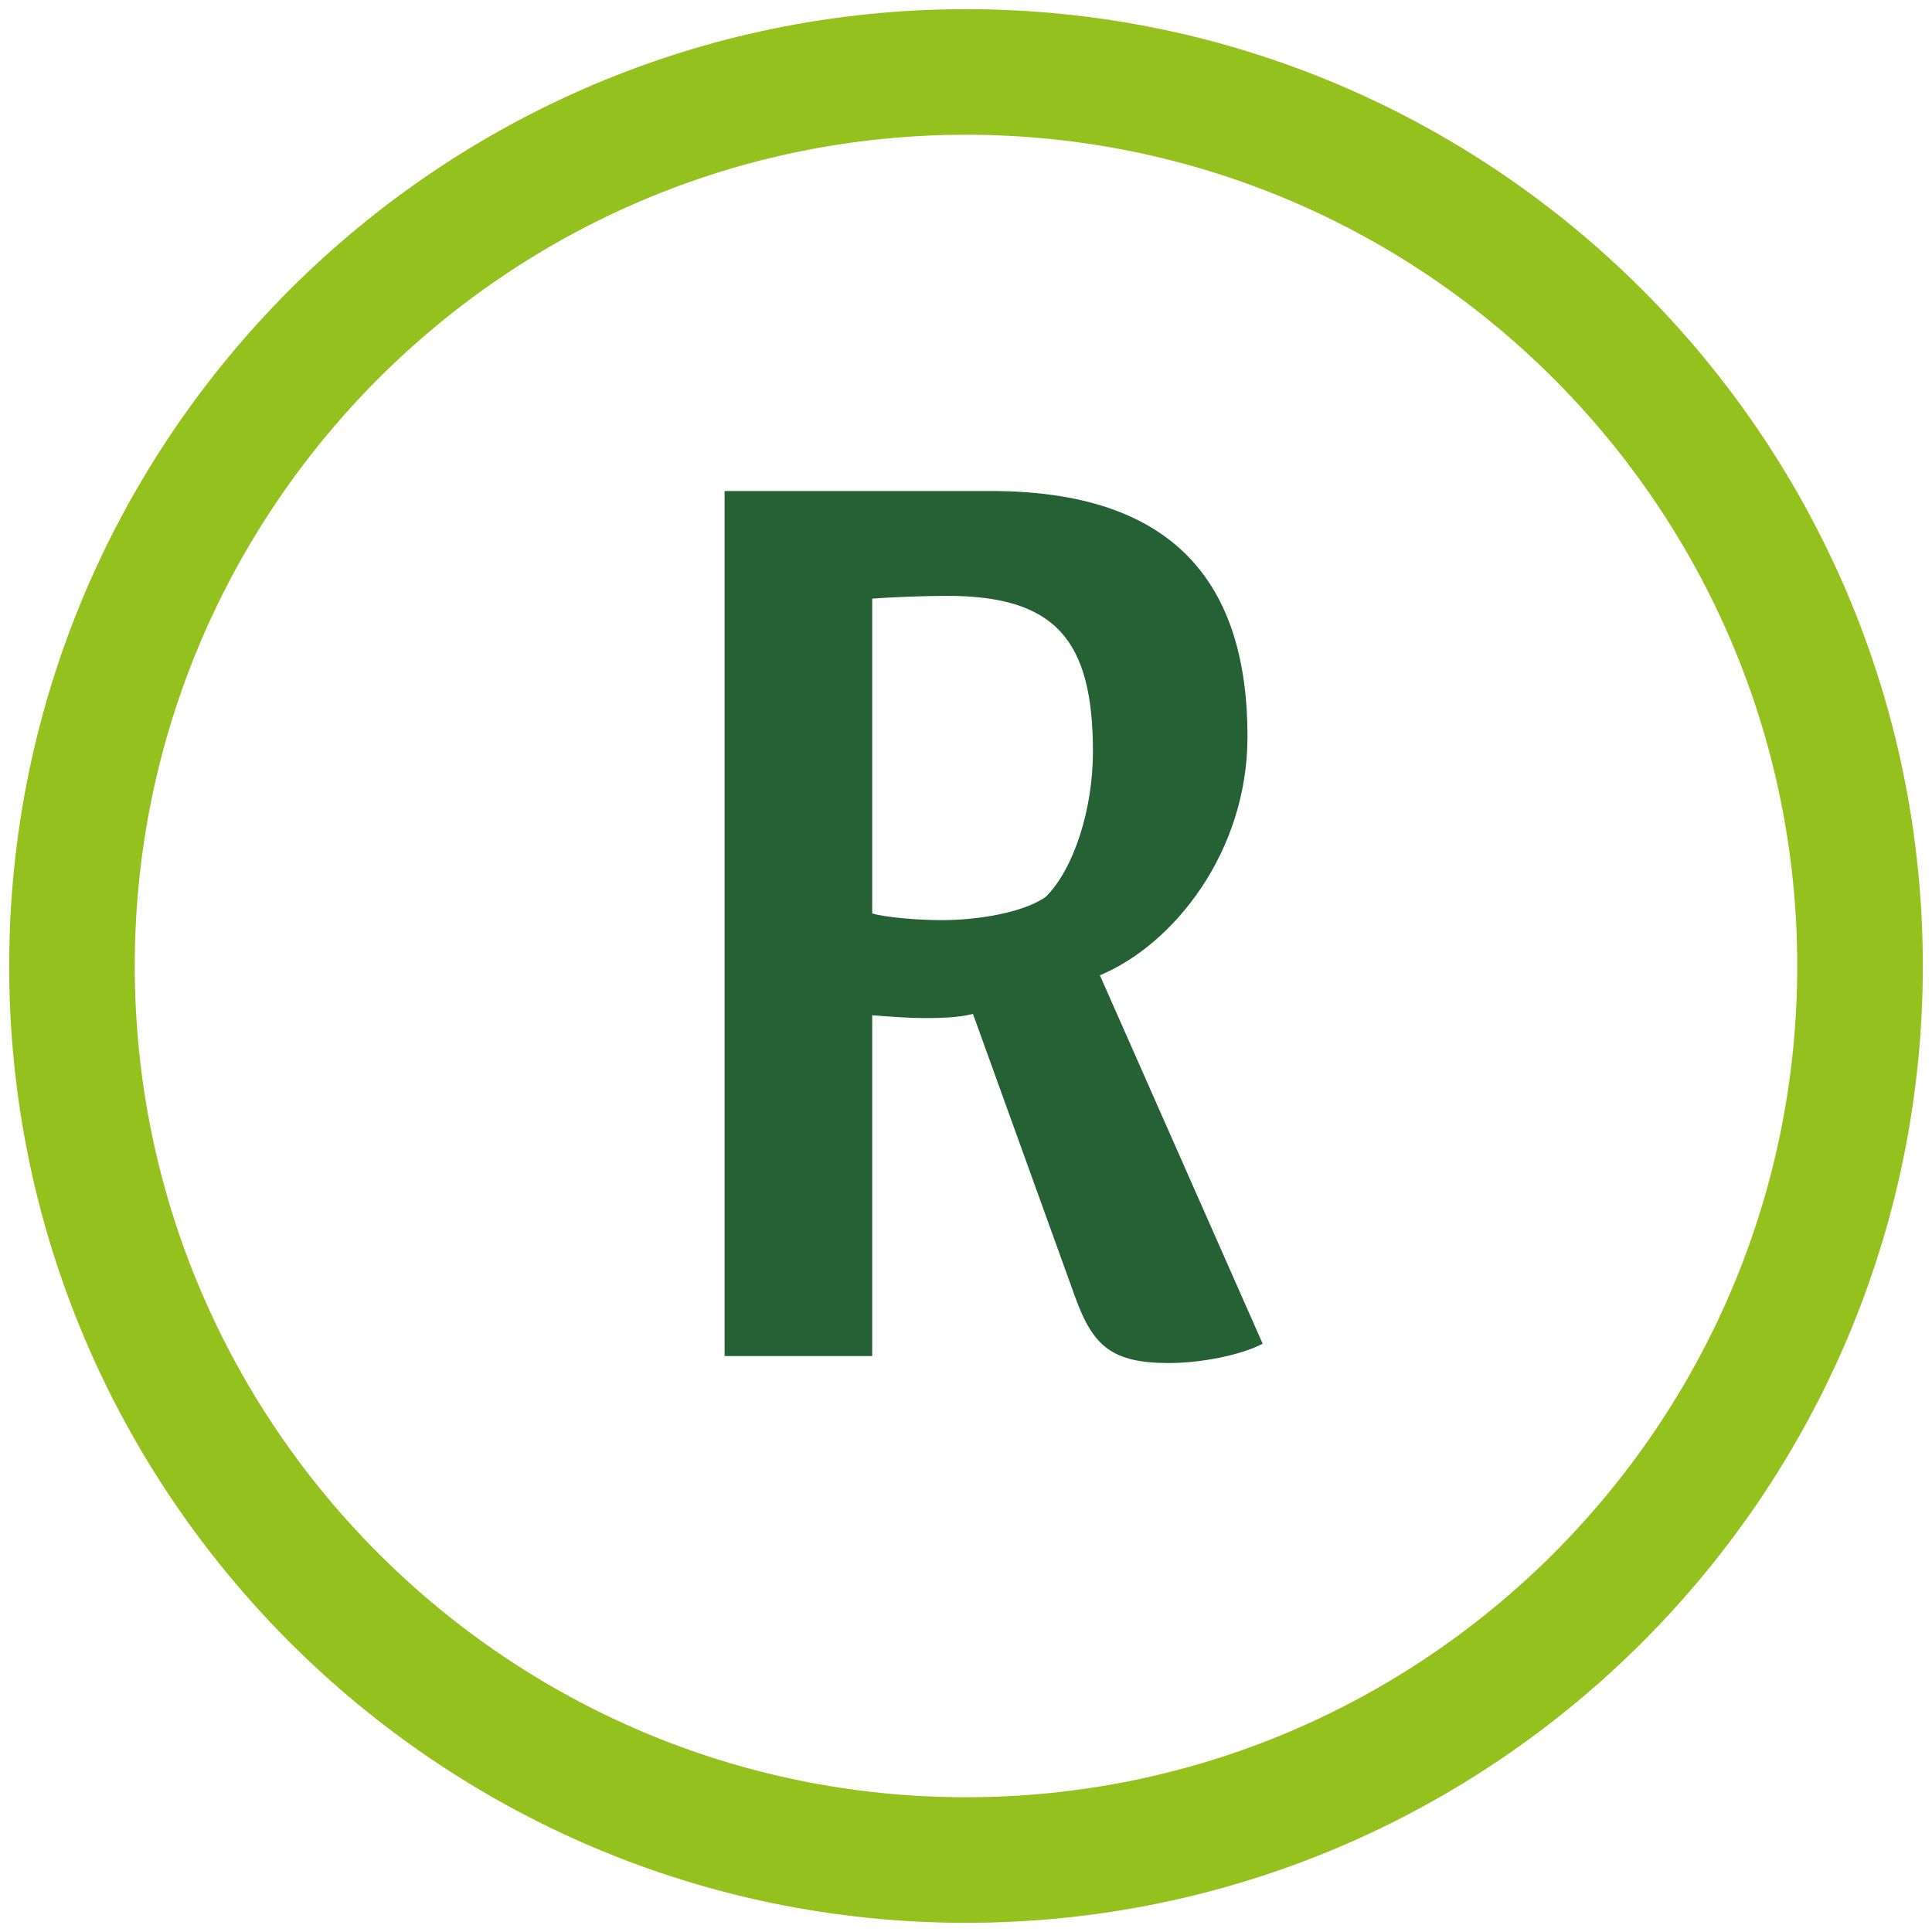<?xml version="1.0" encoding="UTF-8"?>
<svg id="R" xmlns="http://www.w3.org/2000/svg" viewBox="0 0 200 200">
  <path d="m100,199.05C45.38,199.05.95,154.62.95,100S45.38.95,100,.95s99.05,44.43,99.05,99.05-44.43,99.05-99.05,99.05Zm0-185.1C52.55,13.95,13.95,52.55,13.95,100s38.6,86.05,86.05,86.05,86.05-38.6,86.05-86.05S147.45,13.95,100,13.95Z" style="fill: #95c11f;"/>
  <path d="m75,50.83h27.57c19,0,26.57,9.57,26.57,25.42,0,12-7.71,21.57-15.28,24.71l16.85,38.14c-2.14,1.14-6.28,2-9.71,2-5.86,0-7.86-1.71-9.71-6.86l-10.57-29.28c-1.71.43-3.71.43-5.14.43-1.57,0-3.29-.14-5.29-.29v35.28h-15.28V50.83Zm33.28,41.99c2.86-2.86,4.86-9,4.86-15,0-11.57-3.86-16.14-15.14-16.14-2.14,0-5.86.14-7.71.29v32.57c.14.14,3.14.71,7.29.71,3.43,0,8.28-.71,10.71-2.43Z" style="fill: #256134;"/>
</svg>